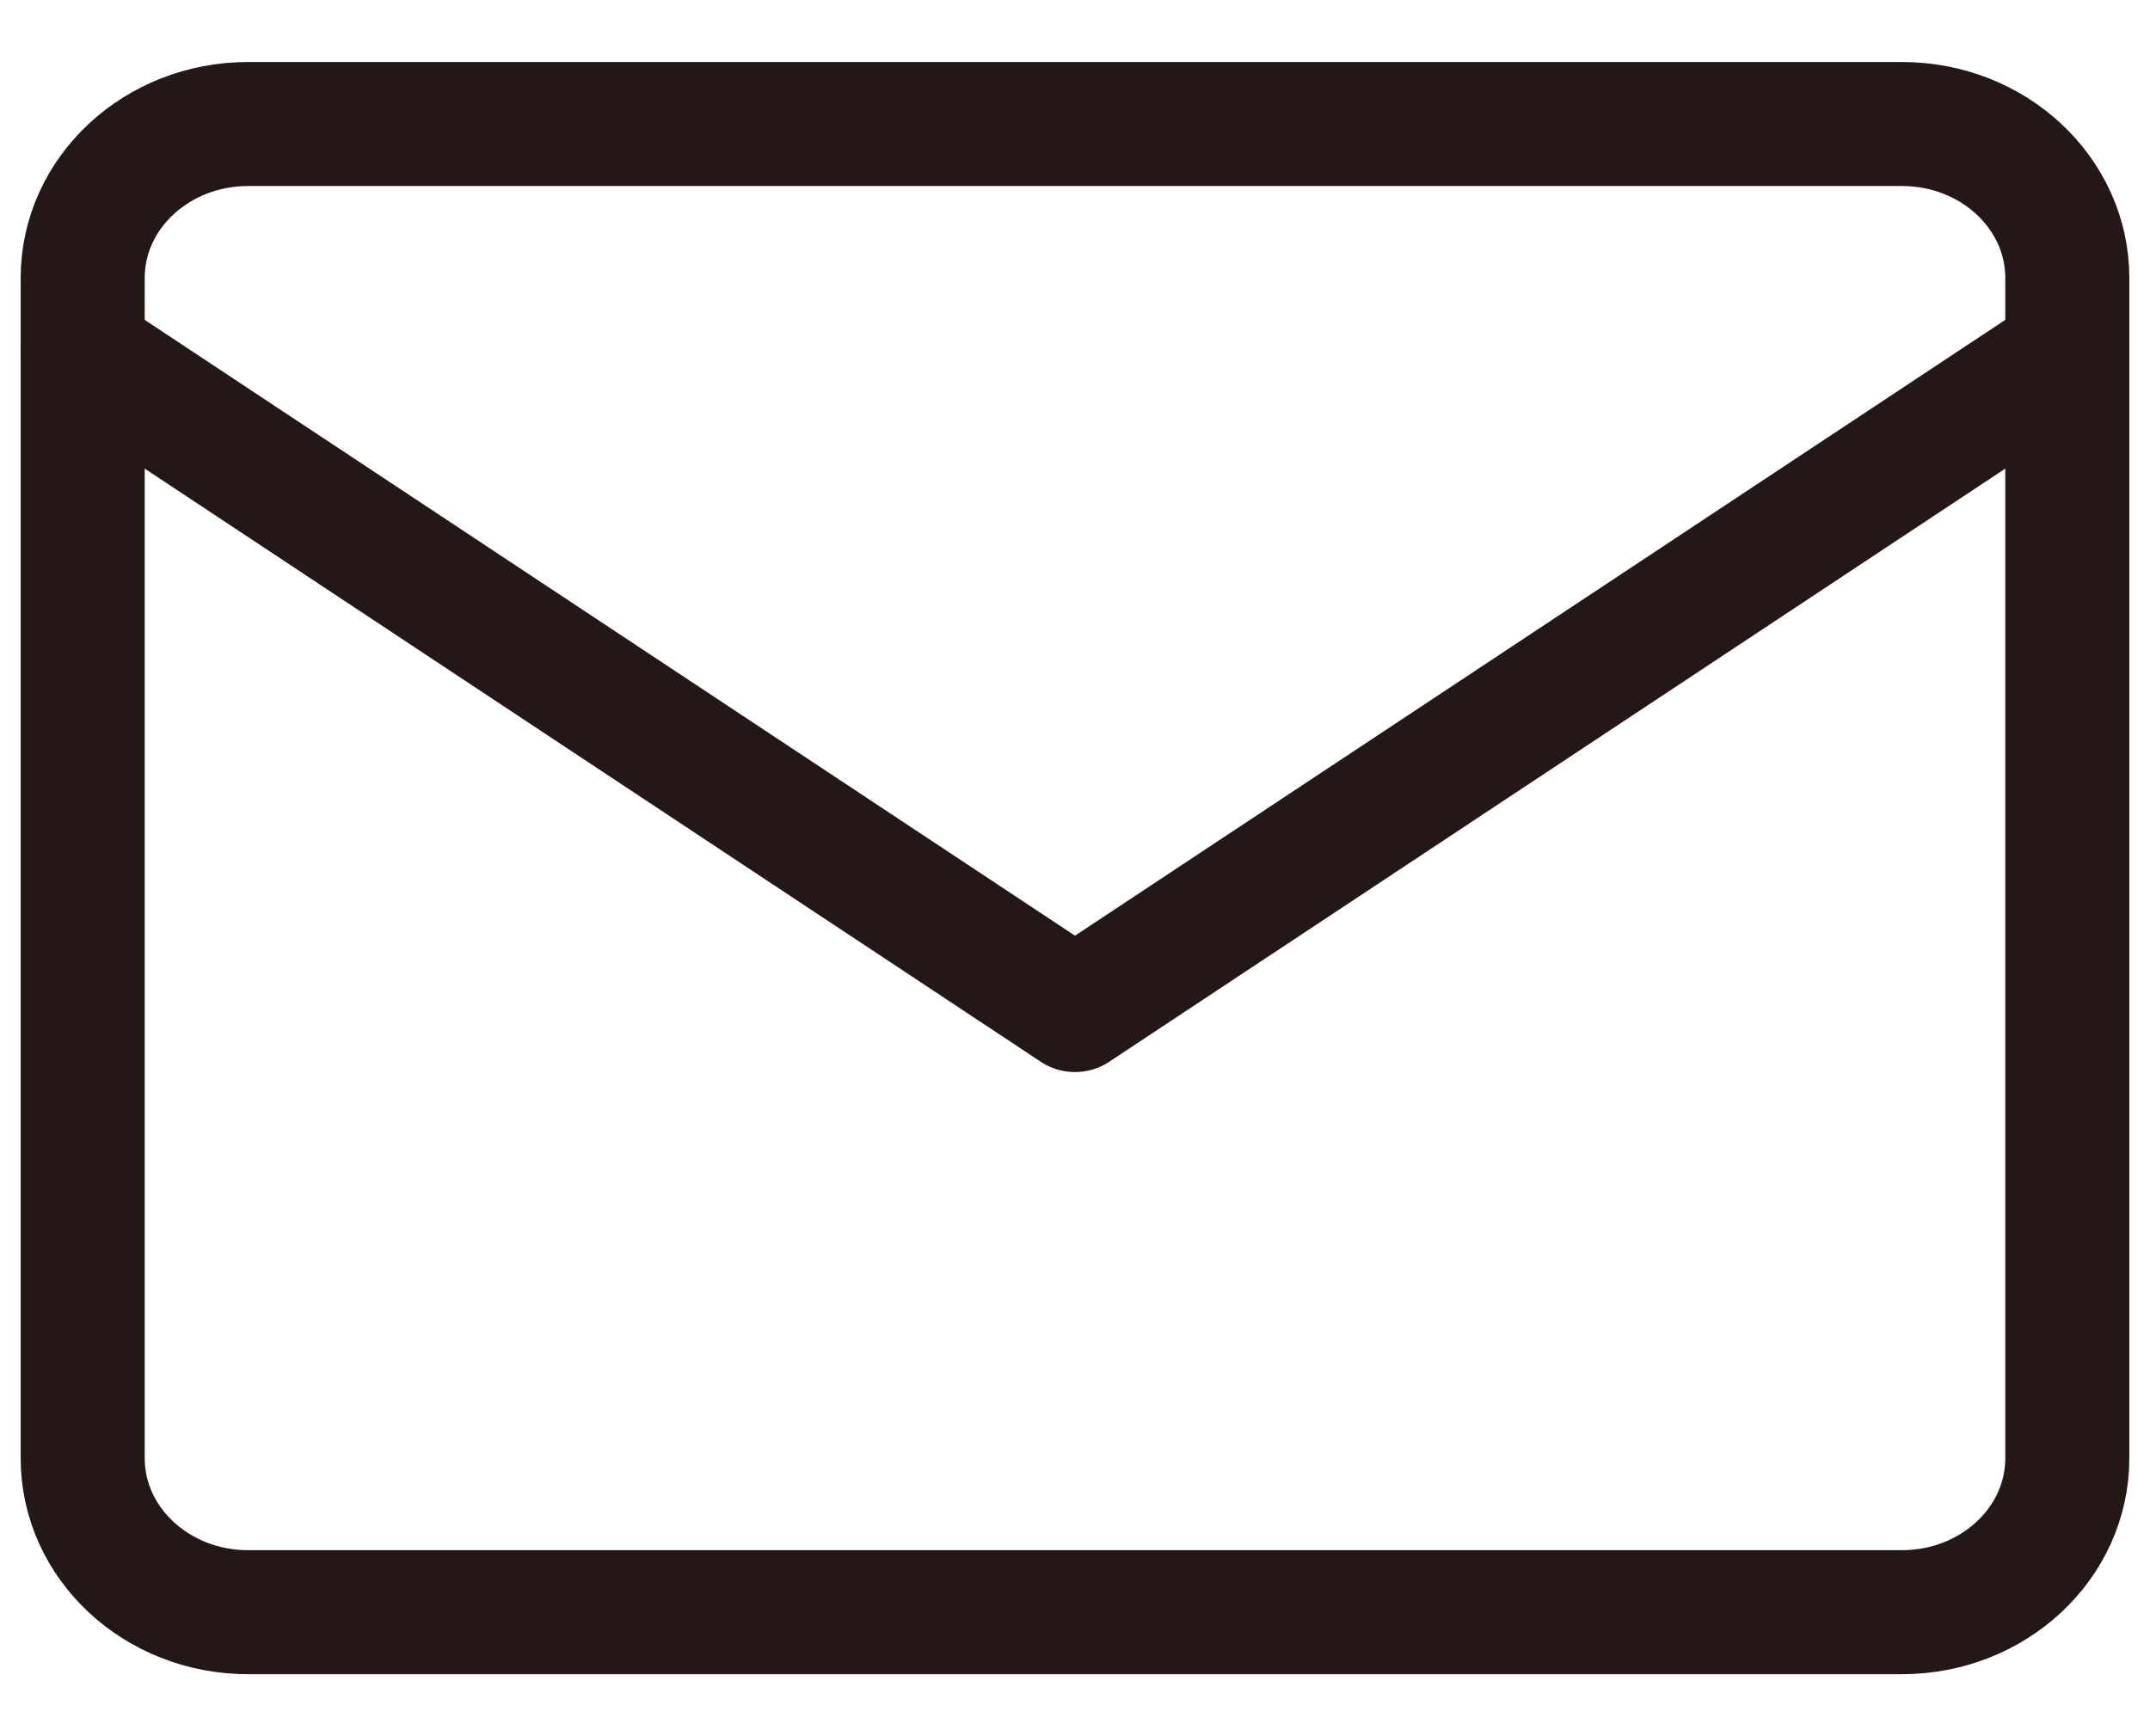 <svg width="26" height="21" viewBox="0 0 26 21" fill="none" xmlns="http://www.w3.org/2000/svg">
<path d="M1 4.272L13 12.217L25 4.272" stroke="#231815" stroke-width="1.5" stroke-linecap="round" stroke-linejoin="round"/>
<path d="M23 1.5H3C1.895 1.5 1 2.334 1 3.362V17.638C1 18.666 1.895 19.5 3 19.5H23C24.105 19.5 25 18.666 25 17.638V3.362C25 2.334 24.105 1.5 23 1.5Z" stroke="#231815" stroke-width="1.5" stroke-linecap="round" stroke-linejoin="round"/>
</svg>
